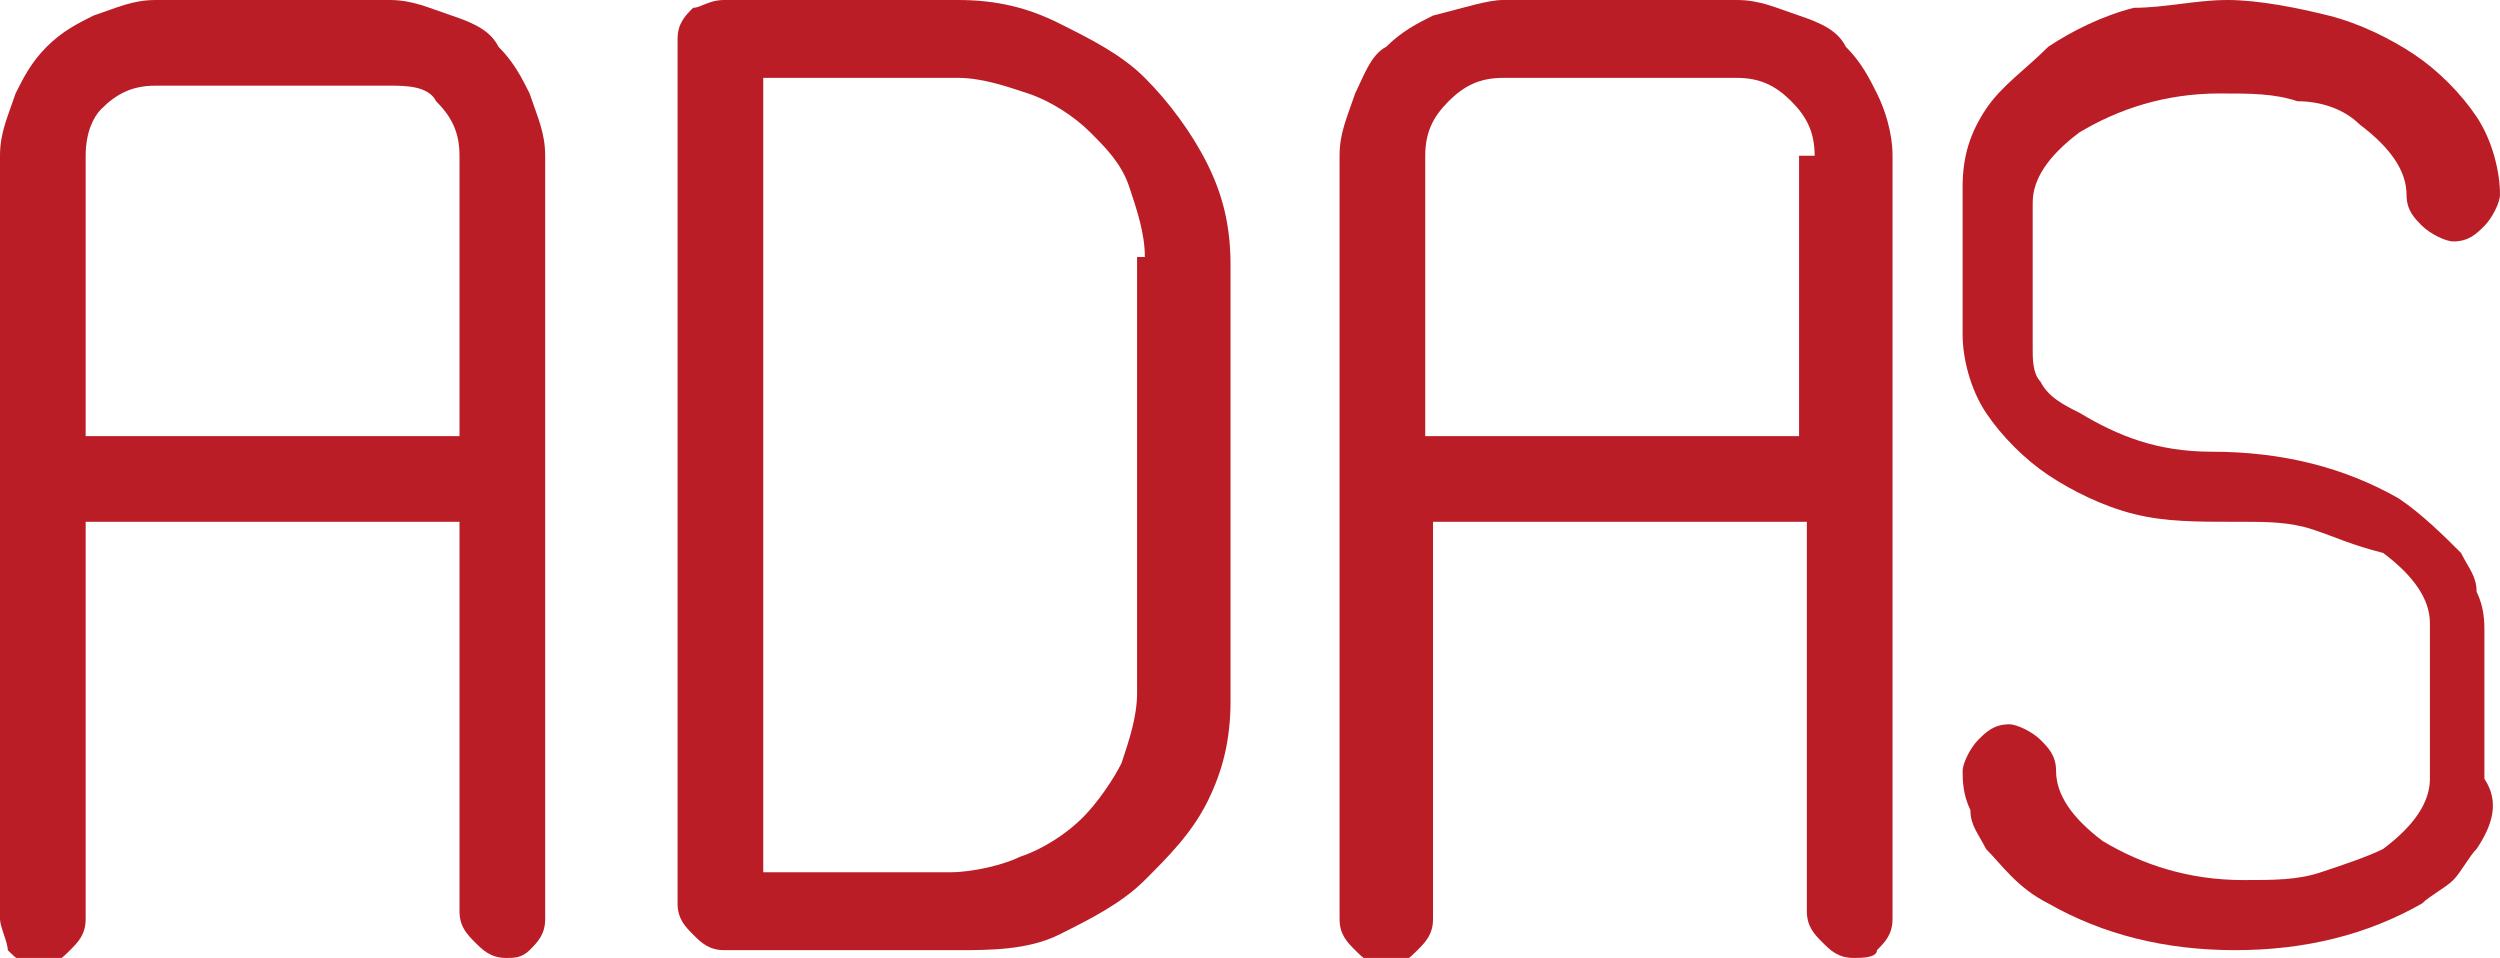 <?xml version="1.0" encoding="utf-8"?>
<!-- Generator: Adobe Illustrator 21.1.0, SVG Export Plug-In . SVG Version: 6.00 Build 0)  -->
<svg version="1.1" id="图层_1" xmlns="http://www.w3.org/2000/svg" xmlns:xlink="http://www.w3.org/1999/xlink" x="0px" y="0px"
	 viewBox="0 0 32.1 12.3" style="enable-background:new 0 0 32.1 12.3;" xml:space="preserve">
<style type="text/css">
	.st0{fill:#BA1D26;}
</style>
<g>
	<path class="st0" d="M6.5,12.3c-0.2,0-0.3-0.1-0.4-0.2c-0.1-0.1-0.2-0.2-0.2-0.4V6.7H1.1v5.1c0,0.2-0.1,0.3-0.2,0.4
		c-0.1,0.1-0.2,0.2-0.4,0.2c-0.2,0-0.3-0.1-0.4-0.2C0.1,12.1,0,11.9,0,11.8V2c0-0.3,0.1-0.5,0.2-0.8C0.3,1,0.4,0.8,0.6,0.6
		C0.8,0.4,1,0.3,1.2,0.2C1.5,0.1,1.7,0,2,0h3c0.3,0,0.5,0.1,0.8,0.2s0.5,0.2,0.6,0.4C6.6,0.8,6.7,1,6.8,1.2C6.9,1.5,7,1.7,7,2v9.8
		c0,0.2-0.1,0.3-0.2,0.4C6.7,12.3,6.6,12.3,6.5,12.3z M5.9,2c0-0.3-0.1-0.5-0.3-0.7C5.5,1.1,5.2,1.1,5,1.1H2c-0.3,0-0.5,0.1-0.7,0.3
		C1.2,1.5,1.1,1.7,1.1,2v3.6h4.8V2z"/>
	<path class="st0" d="M14.7,11.3c-0.3,0.3-0.7,0.5-1.1,0.7s-0.9,0.2-1.3,0.2l-3,0c-0.2,0-0.3-0.1-0.4-0.2c-0.1-0.1-0.2-0.2-0.2-0.4
		V0.5c0-0.2,0.1-0.3,0.2-0.4C9,0.1,9.1,0,9.3,0h3c0.5,0,0.9,0.1,1.3,0.3s0.8,0.4,1.1,0.7c0.3,0.3,0.6,0.7,0.8,1.1
		c0.2,0.4,0.3,0.8,0.3,1.3V9c0,0.5-0.1,0.9-0.3,1.3C15.3,10.7,15,11,14.7,11.3z M14.7,3.3c0-0.3-0.1-0.6-0.2-0.9S14.2,1.9,14,1.7
		s-0.5-0.4-0.8-0.5c-0.3-0.1-0.6-0.2-0.9-0.2H9.8v10.2h2.4c0.3,0,0.7-0.1,0.9-0.2c0.3-0.1,0.6-0.3,0.8-0.5s0.4-0.5,0.5-0.7
		c0.1-0.3,0.2-0.6,0.2-0.9V3.3z"/>
	<path class="st0" d="M23.8,12.3c-0.2,0-0.3-0.1-0.4-0.2c-0.1-0.1-0.2-0.2-0.2-0.4V6.7h-4.8v5.1c0,0.2-0.1,0.3-0.2,0.4
		c-0.1,0.1-0.2,0.2-0.4,0.2c-0.2,0-0.3-0.1-0.4-0.2c-0.1-0.1-0.2-0.2-0.2-0.4V2c0-0.3,0.1-0.5,0.2-0.8c0.1-0.2,0.2-0.5,0.4-0.6
		c0.2-0.2,0.4-0.3,0.6-0.4C18.8,0.1,19.1,0,19.3,0h3c0.3,0,0.5,0.1,0.8,0.2s0.5,0.2,0.6,0.4c0.2,0.2,0.3,0.4,0.4,0.6
		c0.1,0.2,0.2,0.5,0.2,0.8v9.8c0,0.2-0.1,0.3-0.2,0.4C24.1,12.3,23.9,12.3,23.8,12.3z M23.3,2c0-0.3-0.1-0.5-0.3-0.7
		c-0.2-0.2-0.4-0.3-0.7-0.3h-3c-0.3,0-0.5,0.1-0.7,0.3c-0.2,0.2-0.3,0.4-0.3,0.7v3.6h4.8V2z"/>
	<path class="st0" d="M31.8,10.9c-0.1,0.1-0.2,0.3-0.3,0.4c-0.1,0.1-0.3,0.2-0.4,0.3c-0.7,0.4-1.5,0.6-2.4,0.6s-1.7-0.2-2.4-0.6
		c-0.4-0.2-0.6-0.5-0.8-0.7c-0.1-0.2-0.2-0.3-0.2-0.5c-0.1-0.2-0.1-0.4-0.1-0.5c0-0.1,0.1-0.3,0.2-0.4s0.2-0.2,0.4-0.2
		c0.1,0,0.3,0.1,0.4,0.2c0.1,0.1,0.2,0.2,0.2,0.4c0,0.3,0.2,0.6,0.6,0.9c0.5,0.3,1.1,0.5,1.8,0.5c0.4,0,0.7,0,1-0.1s0.6-0.2,0.8-0.3
		c0.4-0.3,0.6-0.6,0.6-0.9V8c0-0.3-0.2-0.6-0.6-0.9C30.2,7,30,6.9,29.7,6.8c-0.3-0.1-0.6-0.1-0.9-0.1h-0.1c-0.5,0-0.9,0-1.3-0.1
		c-0.4-0.1-0.8-0.3-1.1-0.5c-0.3-0.2-0.6-0.5-0.8-0.8c-0.2-0.3-0.3-0.7-0.3-1V2.4c0-0.4,0.1-0.7,0.3-1c0.2-0.3,0.5-0.5,0.8-0.8
		c0.3-0.2,0.7-0.4,1.1-0.5C27.8,0.1,28.2,0,28.6,0s0.9,0.1,1.3,0.2c0.4,0.1,0.8,0.3,1.1,0.5c0.3,0.2,0.6,0.5,0.8,0.8
		c0.2,0.3,0.3,0.7,0.3,1c0,0.1-0.1,0.3-0.2,0.4s-0.2,0.2-0.4,0.2c-0.1,0-0.3-0.1-0.4-0.2c-0.1-0.1-0.2-0.2-0.2-0.4
		c0-0.3-0.2-0.6-0.6-0.9c-0.2-0.2-0.5-0.3-0.8-0.3c-0.3-0.1-0.6-0.1-1-0.1c-0.7,0-1.3,0.2-1.8,0.5c-0.4,0.3-0.6,0.6-0.6,0.9v1.9
		c0,0.1,0,0.3,0.1,0.4c0.1,0.2,0.3,0.3,0.5,0.4c0.5,0.3,1,0.5,1.7,0.5c0,0,0,0,0,0c0,0,0,0,0,0c0.9,0,1.7,0.2,2.4,0.6
		c0.3,0.2,0.6,0.5,0.8,0.7c0.1,0.2,0.2,0.3,0.2,0.5c0.1,0.2,0.1,0.4,0.1,0.5v1.9C32.1,10.3,32,10.6,31.8,10.9z"/>
</g>
</svg>

